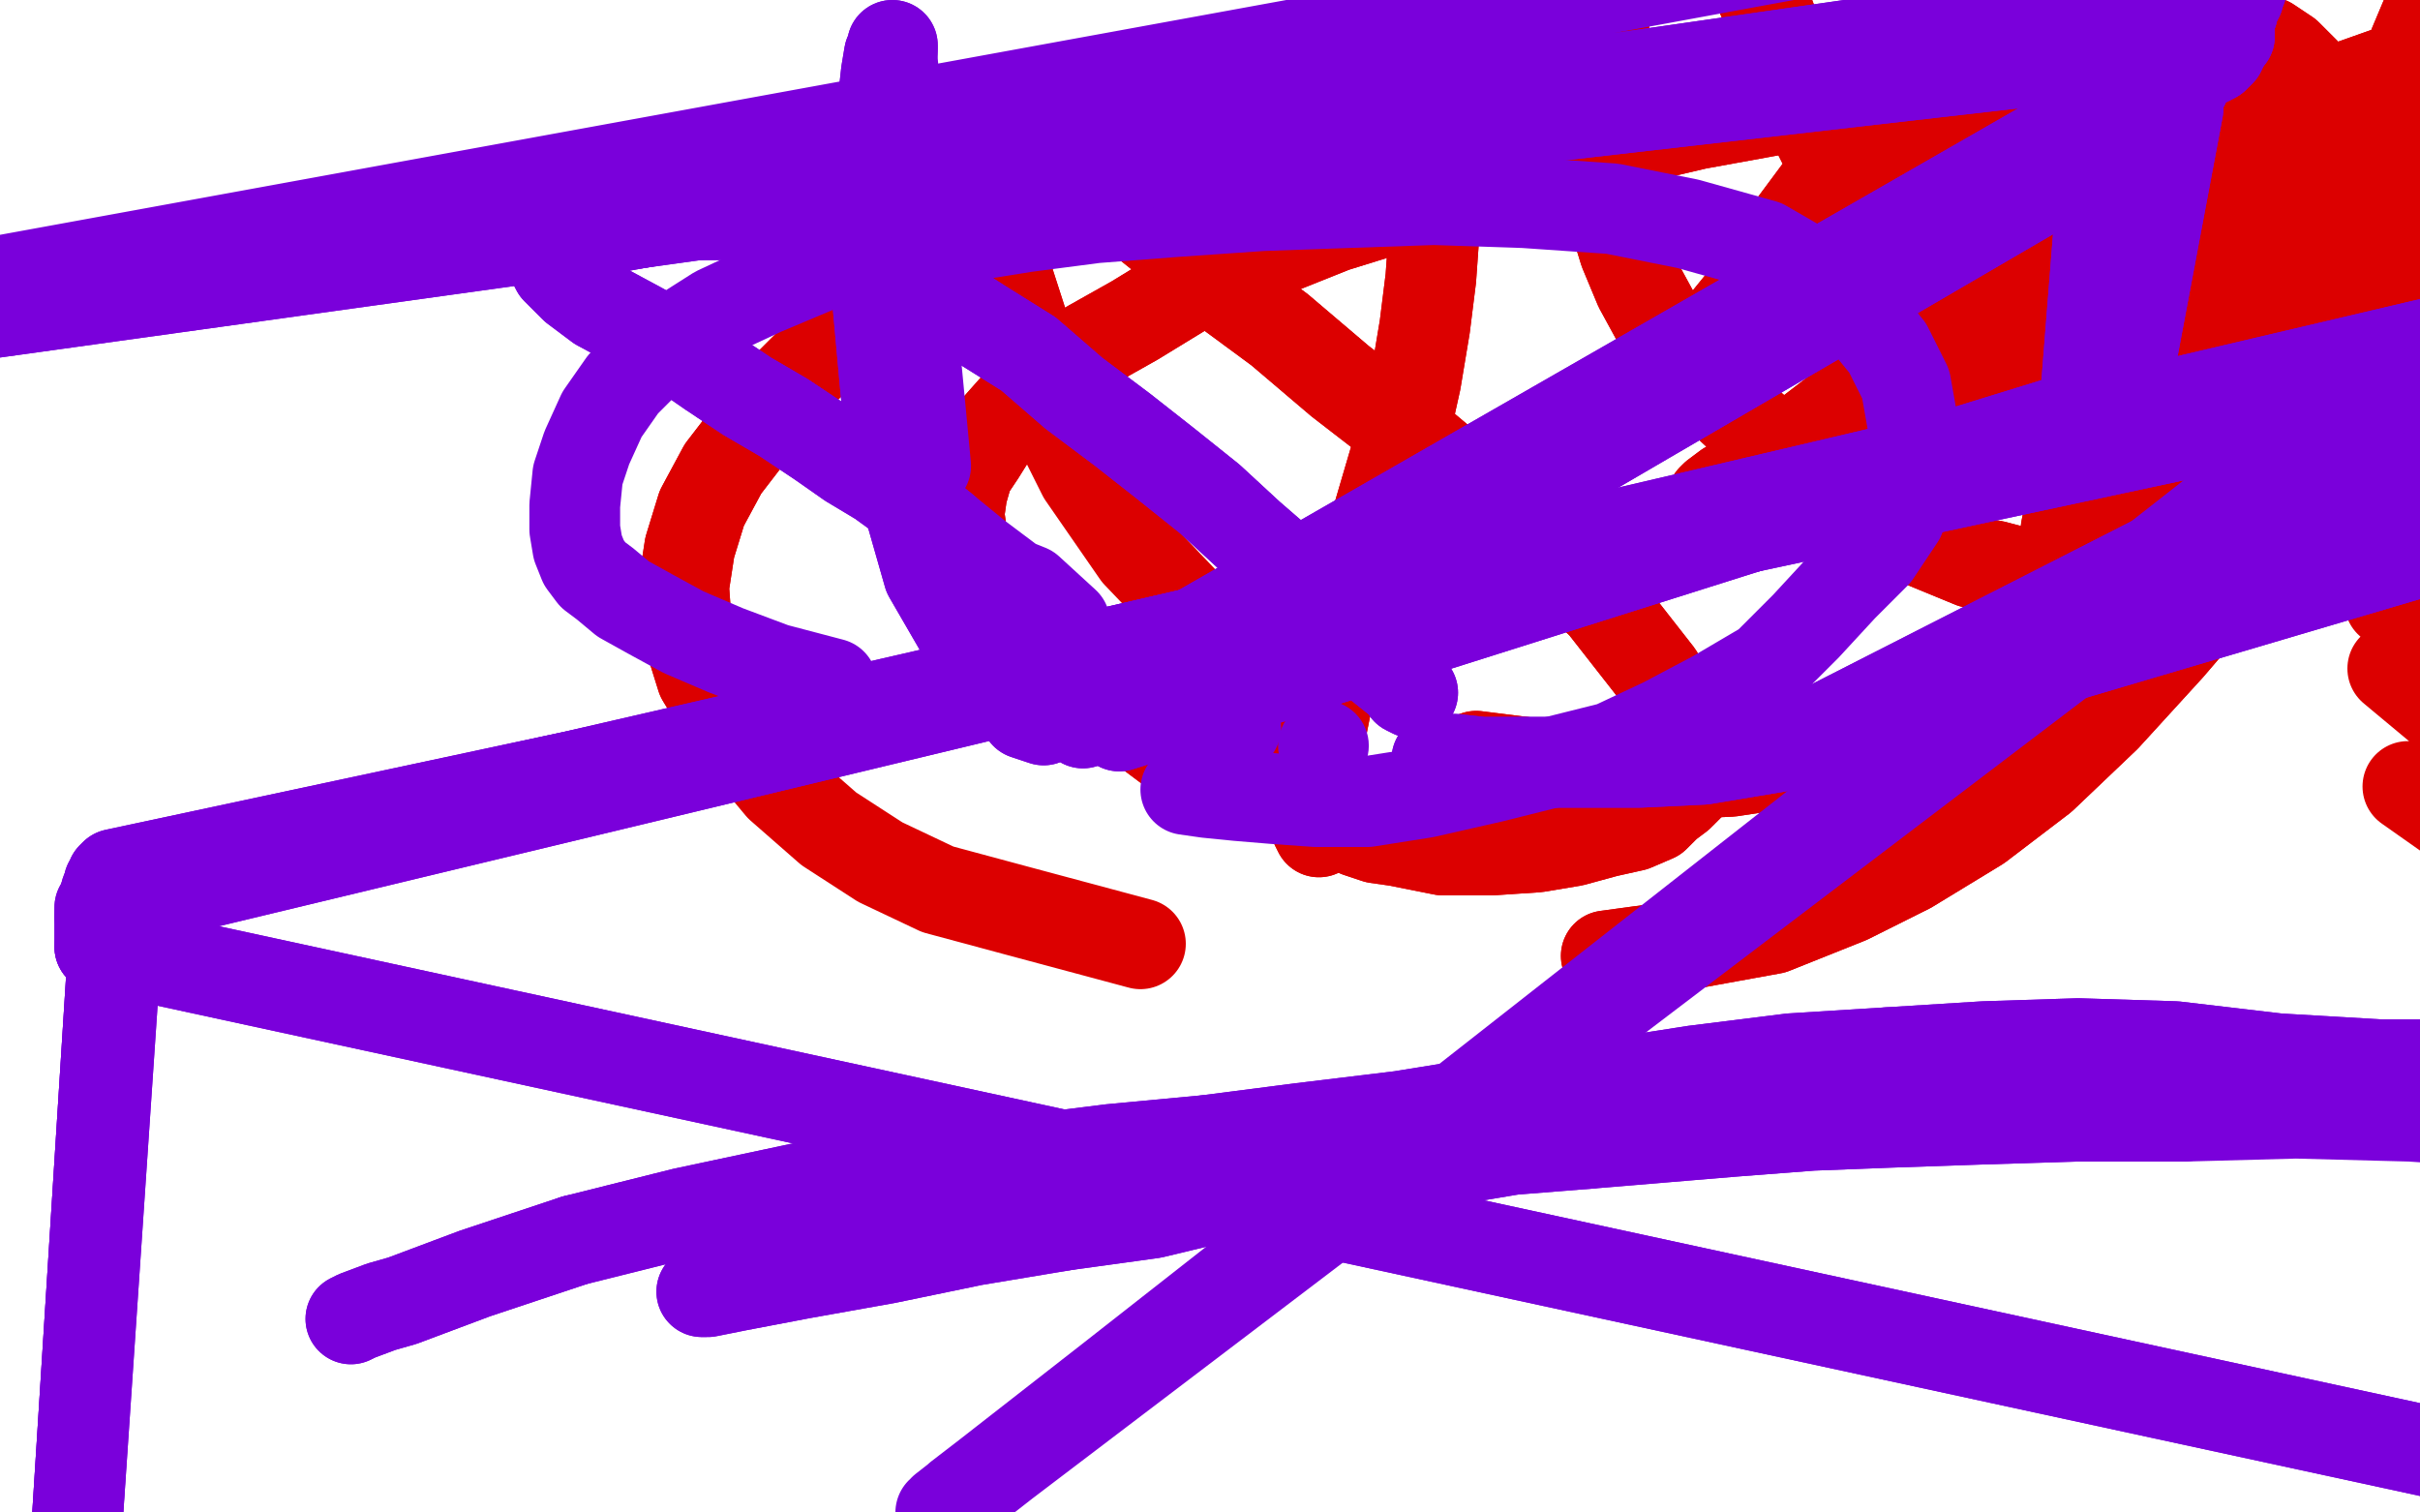 <?xml version="1.0" standalone="no"?>
<!DOCTYPE svg PUBLIC "-//W3C//DTD SVG 1.1//EN"
"http://www.w3.org/Graphics/SVG/1.1/DTD/svg11.dtd">

<svg width="800" height="500" version="1.1" xmlns="http://www.w3.org/2000/svg" xmlns:xlink="http://www.w3.org/1999/xlink" style="stroke-antialiasing: false"><desc>This SVG has been created on https://colorillo.com/</desc><rect x='0' y='0' width='800' height='500' style='fill: rgb(255,255,255); stroke-width:0' /><polyline points="436,275 436,275 436,275 435,273 435,273 434,268 434,268 434,255 434,255 439,230 439,230 448,197 448,197 456,169 456,169 466,135 468,126 471,108 473,92 474,78 475,68 475,58 474,50 472,43 468,37 462,33 449,30 427,32 398,38 369,48 344,62 319,76 298,92 279,109 262,126 249,142 239,155 232,168 228,181 226,194 227,208 232,224 243,242" style="fill: none; stroke: #dc0000; stroke-width: 30; stroke-linejoin: round; stroke-linecap: round; stroke-antialiasing: false; stroke-antialias: 0; opacity: 1.0"/>
<polyline points="436,275 436,275 436,275 435,273 435,273 434,268 434,268 434,255 434,255 439,230 439,230 448,197 448,197 456,169 466,135 468,126 471,108 473,92 474,78 475,68 475,58 474,50 472,43 468,37 462,33 449,30 427,32 398,38 369,48 344,62 319,76 298,92 279,109 262,126 249,142 239,155 232,168 228,181 226,194 227,208 232,224 243,242 258,260 274,274 291,285 310,294 336,301 377,312" style="fill: none; stroke: #dc0000; stroke-width: 30; stroke-linejoin: round; stroke-linecap: round; stroke-antialiasing: false; stroke-antialias: 0; opacity: 1.0"/>
<polyline points="531,316 553,313 553,313 586,307 586,307 611,297 611,297 631,287 631,287 654,273 654,273 675,257 675,257 696,237 717,214 735,193 751,174 764,156 775,140 781,124 784,110 784,98 782,88 776,77 765,67 749,54 711,37 694,35 663,32 629,33 594,35 561,41 531,48 500,56 470,66 441,75 416,85 393,95 375,106 359,115 347,124 337,133 329,142 324,150 320,156 318,163 317,170 318,177 321,185 327,194 337,206 353,223 373,237 401,258" style="fill: none; stroke: #dc0000; stroke-width: 30; stroke-linejoin: round; stroke-linecap: round; stroke-antialiasing: false; stroke-antialias: 0; opacity: 1.0"/>
<polyline points="531,316 553,313 553,313 586,307 586,307 611,297 611,297 631,287 631,287 654,273 654,273 675,257 696,237 717,214 735,193 751,174 764,156 775,140 781,124 784,110 784,98 782,88 776,77 765,67 749,54 711,37 694,35 663,32 629,33 594,35 561,41 531,48 500,56 470,66 441,75 416,85 393,95 375,106 359,115 347,124 337,133 329,142 324,150 320,156 318,163 317,170 318,177 321,185 327,194 337,206 353,223 373,237 401,258" style="fill: none; stroke: #dc0000; stroke-width: 30; stroke-linejoin: round; stroke-linecap: round; stroke-antialiasing: false; stroke-antialias: 0; opacity: 1.0"/>
<polyline points="449,275 455,277 455,277 462,278 462,278 477,281 477,281 493,281 493,281 508,280 508,280 520,278 520,278 531,275 531,275 540,273 547,270 551,266 555,263 558,260 560,257 561,254 561,251 560,246 556,236 548,223 530,200 507,178 484,159 465,143 443,126 423,109 404,95 388,81 373,69 361,59 352,51 345,44 339,39 335,36 331,35 329,35 327,35 326,35 325,37 324,42 324,54 329,79 339,110 348,137" style="fill: none; stroke: #dc0000; stroke-width: 30; stroke-linejoin: round; stroke-linecap: round; stroke-antialiasing: false; stroke-antialias: 0; opacity: 1.0"/>
<polyline points="449,275 455,277 455,277 462,278 462,278 477,281 477,281 493,281 493,281 508,280 508,280 520,278 520,278 531,275 540,273 547,270 551,266 555,263 558,260 560,257 561,254 561,251 560,246 556,236 548,223 530,200 507,178 484,159 465,143 443,126 423,109 404,95 388,81 373,69 361,59 352,51 345,44 339,39 335,36 331,35 329,35 327,35 326,35 325,37 324,42 324,54 329,79 339,110 348,137 358,157 376,183 398,206 423,230" style="fill: none; stroke: #dc0000; stroke-width: 30; stroke-linejoin: round; stroke-linecap: round; stroke-antialiasing: false; stroke-antialias: 0; opacity: 1.0"/>
<polyline points="488,250 504,252 504,252 527,255 527,255 549,256 549,256 572,255 572,255 592,252 592,252 612,247 612,247 631,243 631,243 649,237 666,231 677,223 687,215 694,209 698,204 700,201 701,199 701,197 701,195 700,193 698,187 693,177 684,163 670,144 657,125 645,109 634,94 626,81 618,71 610,60 603,48 597,36 592,26 588,13 583,0 578,-12 574,-25 571,-35 569,-42 568,-45 567,-48 565,-49 562,-49 557,-47 551,-42 549,-39 539,-23 535,-12 532,-1 529,13 528,31 530,51 533,70 537,83 542,95 548,106 554,115 565,128 580,142 600,156 619,169 635,179 652,186 659,187 678,192 692,193 704,193 717,191 729,188 739,184 748,179 754,174 759,169 764,163 769,156 773,147 776,136 778,124 779,111 780,98 780,84 779,70 777,57 775,46 772,36 767,30 762,24 756,18 750,14 741,11 732,11 721,14 711,18 701,24 692,30 685,35 680,41 676,46 673,50 671,53 671,54 670,59 671,62 673,64 674,64 676,64 998,-50 680,63 685,61 690,57 695,53 700,49 704,46 709,43 713,40 719,39 726,40 734,50 741,67 746,86 751,105 753,119 755,125 759,141 761,147 763,151 765,154 769,157 772,159 775,160 778,161 781,160 784,157 786,151 787,142 786,132 784,121 781,111 777,102 772,94 765,87 758,81 750,76 740,73 729,72 716,73 699,79 681,90 664,104 651,115 642,125 637,131 634,134 632,135 631,135 632,131 635,124 641,114 650,102 661,88 671,76 682,66 691,57 699,49 707,44 712,40 716,38 720,37 725,39 729,45 728,65 727,74 717,106 710,124 704,137 699,150 696,158 695,164 695,165 695,169 696,171 700,171 708,167 718,160 733,147 749,129 762,112 776,96 785,85 790,79 791,77 793,75 791,78 786,89 774,112 757,140 745,162 737,178 733,187 732,191 732,193 732,193 732,194 734,194 739,192 748,183 760,163 774,142 784,122 789,106 790,96 788,88 782,81 772,76 757,74 742,74 726,75 713,78 703,81 695,84 689,87 684,90 681,93 679,95 678,98 678,102 681,108 686,114 692,123 699,131 707,138 713,144 718,149 722,152 725,154 727,156 729,158 731,159 732,160 731,159 728,156 727,154 719,145 714,137 710,128 707,117 704,108 703,98 703,93 704,82 705,79 707,74 708,71 709,68 710,66 710,65 710,64 710,65 710,67 711,70 712,74 714,78 717,84 719,86 727,96 733,101 739,105 746,109 751,112 757,114 761,114 765,115 770,116 776,119 778,128 759,154 733,183 714,197 702,203 696,204 693,201 692,195 693,191 703,162 718,136 734,111 749,94 759,82 766,75 770,74 771,74 771,75 767,80 758,91 746,106 736,117 729,126 726,129 724,131 723,132 724,132 731,127 751,110 777,88 799,71 814,60 822,56 826,55 826,58 818,69 796,96 764,134 735,163 711,184 694,193 687,194 683,189 683,175 688,150 696,114 707,78 716,47 721,25 722,11 719,4 711,1 696,2 670,14 635,38 604,67 583,91 570,107 566,114 566,114 568,113 574,103 591,77 617,42 637,15 655,-5 665,-16 669,-21 665,-16 655,-4 633,24 612,57 598,84 592,99 590,105 590,107 591,107 597,102 616,83 648,49 676,19 700,-2 719,-14 729,-19 734,-20 736,-20 737,-20 737,-19 736,-17 736,-15 727,5 722,17 695,67 680,90 671,104 666,113 661,119 656,125 653,127 651,128 651,126 655,116 667,94 685,64 707,35 724,10 738,-8 749,-21 754,-28 756,-32 756,-33 750,-31 732,-20 696,3 661,32 632,53 612,72 599,82 594,87 592,89 592,90 593,90 595,90 602,88 616,83 633,77 652,72 666,69 674,68 680,67 683,67 685,67 686,68 686,69 686,71 684,74 675,83 646,106 610,134 584,154 571,161 567,164 566,165 567,165 568,164 574,162 589,155 615,144 644,131 669,116 683,107 692,101 698,97 700,95 701,94 698,95 693,98 683,104 671,112 663,118 658,123 656,126 656,128 658,128 692,122 740,107 780,93 808,83 824,78 830,76 832,75 832,75 831,75 829,75 826,75 822,77 819,79 815,80 809,81 802,82 795,83 790,83 786,82 784,80 782,77 781,71 782,60 789,40 798,15 806,-4 811,-16 814,-23 815,-28 815,-31 815,-33 814,-34 813,-34 812,-33 810,-31 809,-28 808,-25 807,-22 807,-19 807,-15 807,-13 809,-5 920,276 809,17 921,291 1014,312 807,44 921,303 1014,322 805,73 921,319 1014,334 802,98 920,334 1014,347 799,121 920,342 1013,357 797,143 1011,369 793,161 1010,380" style="fill: none; stroke: #dc0000; stroke-width: 30; stroke-linejoin: round; stroke-linecap: round; stroke-antialiasing: false; stroke-antialias: 0; opacity: 1.0"/>
<polyline points="488,250 504,252 504,252 527,255 527,255 549,256 549,256 572,255 572,255 592,252 592,252 612,247 612,247 631,243 649,237 666,231 677,223 687,215 694,209 698,204 700,201 701,199 701,197 701,195 700,193 698,187 693,177 684,163 670,144 657,125 645,109 634,94 626,81 618,71 610,60 603,48 597,36 592,26 588,13 583,0 578,-12 574,-25 571,-35 569,-42 568,-45 567,-48 565,-49 562,-49 557,-47 551,-42 549,-39 539,-23 535,-12 532,-1 529,13 528,31 530,51 533,70 537,83 542,95 548,106 554,115 565,128 580,142 600,156 619,169 635,179 652,186 659,187 678,192 692,193 704,193 717,191 729,188 739,184 748,179 754,174 759,169 764,163 769,156 773,147 776,136 778,124 779,111 780,98 780,84 779,70 777,57 775,46 772,36 767,30 762,24 756,18 750,14 741,11 732,11 721,14 711,18 701,24 692,30 685,35 680,41 676,46 673,50 671,53 671,54 670,59 671,62 673,64 674,64 676,64 998,-50 680,63 685,61 690,57 695,53 700,49 704,46 709,43 713,40 719,39 726,40 734,50 741,67 746,86 751,105 753,119 755,125 759,141 761,147 763,151 765,154 769,157 772,159 775,160 778,161 781,160 784,157 786,151 787,142 786,132 784,121 781,111 777,102 772,94 765,87 758,81 750,76 740,73 729,72 716,73 699,79 681,90 664,104 651,115 642,125 637,131 634,134 632,135 631,135 632,131 635,124 641,114 650,102 661,88 671,76 682,66 691,57 699,49 707,44 712,40 716,38 720,37 725,39 729,45 728,65 727,74 717,106 710,124 704,137 699,150 696,158 695,164 695,165 695,169 696,171 700,171 708,167 718,160 733,147 749,129 762,112 776,96 785,85 790,79 791,77 793,75 791,78 786,89 774,112 757,140 745,162 737,178 733,187 732,191 732,193 732,193 732,194 734,194 739,192 748,183 760,163 774,142 784,122 789,106 790,96 788,88 782,81 772,76 757,74 742,74 726,75 713,78 703,81 695,84 689,87 684,90 681,93 679,95 678,98 678,102 681,108 686,114 692,123 699,131 707,138 713,144 718,149 722,152 725,154 727,156 729,158 731,159 732,160 731,159 728,156 727,154 719,145 714,137 710,128 707,117 704,108 703,98 703,93 704,82 705,79 707,74 708,71 709,68 710,66 710,65 710,64 710,65 710,67 711,70 712,74 714,78 717,84 719,86 727,96 733,101 739,105 746,109 751,112 757,114 761,114 765,115 770,116 776,119 778,128 759,154 733,183 714,197 702,203 696,204 693,201 692,195 693,191 703,162 718,136 734,111 749,94 759,82 766,75 770,74 771,74 771,75 767,80 758,91 746,106 736,117 729,126 726,129 724,131 723,132 724,132 731,127 751,110 777,88 799,71 814,60 822,56 826,55 826,58 818,69 796,96 764,134 735,163 711,184 694,193 687,194 683,189 683,175 688,150 696,114 707,78 716,47 721,25 722,11 719,4 711,1 696,2 670,14 635,38 604,67 583,91 570,107 566,114 566,114 568,113 574,103 591,77 617,42 637,15 655,-5 665,-16 669,-21 665,-16 655,-4 633,24 612,57 598,84 592,99 590,105 590,107 591,107 597,102 616,83 648,49 676,19 700,-2 719,-14 729,-19 734,-20 736,-20 737,-20 737,-19 736,-17 736,-15 727,5 722,17 695,67 680,90 671,104 666,113 661,119 656,125 653,127 651,128 651,126 655,116 667,94 685,64 707,35 724,10 738,-8 749,-21 754,-28 756,-32 756,-33 750,-31 732,-20 696,3 661,32 632,53 612,72 599,82 594,87 592,89 592,90 593,90 595,90 602,88 616,83 633,77 652,72 666,69 674,68 680,67 683,67 685,67 686,68 686,69 686,71 684,74 675,83 646,106 610,134 584,154 571,161 567,164 566,165 567,165 568,164 574,162 589,155 615,144 644,131 669,116 683,107 692,101 698,97 700,95 701,94 698,95 693,98 683,104 671,112 663,118 658,123 656,126 656,128 658,128 692,122 740,107 780,93 808,83 824,78 830,76 832,75 832,75 831,75 829,75 826,75 822,77 819,79 815,80 809,81 802,82 795,83 790,83 786,82 784,80 782,77 781,71 782,60 789,40 798,15 806,-4 811,-16 814,-23 815,-28 815,-31 815,-33 814,-34 813,-34 812,-33 810,-31 809,-28 808,-25 807,-22 807,-19 807,-15 807,-13 809,-5 920,276 809,17 921,291 1014,312 807,44 921,303 1014,322 805,73 921,319 1014,334 802,98 920,334 1014,347 799,121 920,342 1013,357 797,143 1011,369 793,161 1010,380 792,170 1010,384 790,199 1011,397 791,221 1013,406 796,260 1016,415" style="fill: none; stroke: #dc0000; stroke-width: 30; stroke-linejoin: round; stroke-linecap: round; stroke-antialiasing: false; stroke-antialias: 0; opacity: 1.0"/>
<polyline points="341,223 340,224 340,224 338,225 338,225 336,226 336,226 335,227 335,227 334,227 334,227 333,227 333,227 333,226 333,226 326,220 318,209 307,190 299,162 293,131 290,98 289,70 290,47 292,33 293,24 294,18 295,16 295,15" style="fill: none; stroke: #7a00db; stroke-width: 30; stroke-linejoin: round; stroke-linecap: round; stroke-antialiasing: false; stroke-antialias: 0; opacity: 1.0"/>
<polyline points="341,223 340,224 340,224 338,225 338,225 336,226 336,226 335,227 335,227 334,227 334,227 333,227 333,227 333,226 326,220 318,209 307,190 299,162 293,131 290,98 289,70 290,47 292,33 293,24 294,18 295,16 295,15 295,16 295,20 296,32 297,53 299,81 302,112 306,154" style="fill: none; stroke: #7a00db; stroke-width: 30; stroke-linejoin: round; stroke-linecap: round; stroke-antialiasing: false; stroke-antialias: 0; opacity: 1.0"/>
<polyline points="392,261 399,262 399,262 409,263 409,263 421,264 421,264 435,265 435,265 452,265 452,265 471,262 471,262 493,257 493,257 513,252 533,247 550,239 567,230 584,220 597,207 609,194 620,183 628,171 631,160 633,150 633,144 630,127 624,115 615,104 602,92 583,81 558,74 533,69 504,67 474,66 445,67 417,68 388,70 362,72 339,75 314,79 291,83 271,88 252,96 237,103 226,110 216,117 206,127 199,137 194,148 191,157 190,167 190,175 191,181 193,186 196,190 200,193 206,198 215,203 226,209 240,215 256,221 275,226" style="fill: none; stroke: #7a00db; stroke-width: 30; stroke-linejoin: round; stroke-linecap: round; stroke-antialiasing: false; stroke-antialias: 0; opacity: 1.0"/>
<polyline points="339,236 345,238 345,238 697,36 697,36 689,137 689,137 358,239 358,239 709,36 709,36 696,137 696,137 370,240 370,240 720,36 720,36 701,137 701,137" style="fill: none; stroke: #7a00db; stroke-width: 30; stroke-linejoin: round; stroke-linecap: round; stroke-antialiasing: false; stroke-antialias: 0; opacity: 1.0"/>
<polyline points="339,236 345,238 345,238 697,36 697,36 689,137 689,137 358,239 358,239 709,36 709,36 696,137 696,137 370,240 370,240 720,36 720,36 701,137" style="fill: none; stroke: #7a00db; stroke-width: 30; stroke-linejoin: round; stroke-linecap: round; stroke-antialiasing: false; stroke-antialias: 0; opacity: 1.0"/>
<polyline points="467,229 467,229 467,229 465,228 465,228 465,227 455,219 444,206 428,190 413,177 400,165 385,153 371,142 355,130 340,117 324,107 310,98 298,90 286,83 274,78 263,75 252,72 240,71 227,71 215,73 204,75 197,78 192,80 188,82 186,84 184,85 183,86 183,87" style="fill: none; stroke: #7a00db; stroke-width: 30; stroke-linejoin: round; stroke-linecap: round; stroke-antialiasing: false; stroke-antialias: 0; opacity: 1.0"/>
<polyline points="183,87 184,89 186,91 190,95 198,101 211,108 222,114 235,123 247,131 259,138 271,146 281,153 291,159 302,167 312,175" style="fill: none; stroke: #7a00db; stroke-width: 30; stroke-linejoin: round; stroke-linecap: round; stroke-antialiasing: false; stroke-antialias: 0; opacity: 1.0"/>
<polyline points="" style="fill: none; stroke: #7a00db; stroke-width: 30; stroke-linejoin: round; stroke-linecap: round; stroke-antialiasing: false; stroke-antialias: 0; opacity: 1.0"/>
<circle cx="408.5" cy="240.5" r="15" style="fill: #7a00db; stroke-antialiasing: false; stroke-antialias: 0; opacity: 1.0"/>
<polyline points="467,229 467,229 467,229 465,228 465,227 455,219 444,206 428,190 413,177 400,165 385,153 371,142 355,130 340,117 324,107 310,98 298,90 286,83 274,78 263,75 252,72 240,71 227,71 215,73 204,75 197,78 192,80 188,82 186,84 184,85 183,86 183,87 184,89 186,91 190,95 198,101 211,108 222,114 235,123 247,131 259,138 271,146 281,153 291,159 302,167 312,175 323,184 335,193 340,195 352,206" style="fill: none; stroke: #7a00db; stroke-width: 30; stroke-linejoin: round; stroke-linecap: round; stroke-antialiasing: false; stroke-antialias: 0; opacity: 1.0"/>
<circle cx="437.5" cy="246.5" r="15" style="fill: #7a00db; stroke-antialiasing: false; stroke-antialias: 0; opacity: 1.0"/>
<polyline points="475,251 481,251 481,251 490,252 490,252 503,252 503,252 516,252 516,252 534,252 534,252 542,252 542,252 563,251 575,249 587,247 592,246 597,244 960,59 609,241 967,56 616,239 973,56 623,236 981,57 940,141 639,230 994,60 940,141" style="fill: none; stroke: #7a00db; stroke-width: 30; stroke-linejoin: round; stroke-linecap: round; stroke-antialiasing: false; stroke-antialias: 0; opacity: 1.0"/>
<polyline points="116,436 116,436 116,436 118,435 118,435 126,432 126,432 133,430 133,430 157,421 157,421 190,410 190,410" style="fill: none; stroke: #7a00db; stroke-width: 30; stroke-linejoin: round; stroke-linecap: round; stroke-antialiasing: false; stroke-antialias: 0; opacity: 1.0"/>
<polyline points="475,251 481,251 481,251 490,252 490,252 503,252 503,252 516,252 516,252 534,252 534,252 542,252 563,251 575,249 587,247 592,246 597,244 960,59 609,241 967,56 616,239 973,56 623,236 981,57 940,141 639,230 994,60 940,141 667,217 1009,63 942,138" style="fill: none; stroke: #7a00db; stroke-width: 30; stroke-linejoin: round; stroke-linecap: round; stroke-antialiasing: false; stroke-antialias: 0; opacity: 1.0"/>
<polyline points="190,410 226,401 273,391 303,388 335,384 367,380 399,377" style="fill: none; stroke: #7a00db; stroke-width: 30; stroke-linejoin: round; stroke-linecap: round; stroke-antialiasing: false; stroke-antialias: 0; opacity: 1.0"/>
<polyline points="624,348 656,346 687,345 719,346 753,350 787,352 819,352 869,356" style="fill: none; stroke: #7a00db; stroke-width: 30; stroke-linejoin: round; stroke-linecap: round; stroke-antialiasing: false; stroke-antialias: 0; opacity: 1.0"/>
<polyline points="399,377 430,373 463,369 494,364 528,359 560,354 592,350 624,348" style="fill: none; stroke: #7a00db; stroke-width: 30; stroke-linejoin: round; stroke-linecap: round; stroke-antialiasing: false; stroke-antialias: 0; opacity: 1.0"/>
<polyline points="116,436 116,436 116,436 118,435 118,435 126,432 126,432 133,430 133,430 157,421 157,421 190,410 226,401 273,391 303,388 335,384 367,380 399,377 430,373 463,369 494,364 528,359 560,354 592,350 624,348 656,346 687,345 719,346 753,350 787,352 819,352 869,356" style="fill: none; stroke: #7a00db; stroke-width: 30; stroke-linejoin: round; stroke-linecap: round; stroke-antialiasing: false; stroke-antialias: 0; opacity: 1.0"/>
<polyline points="232,427 232,427 232,427 234,427 234,427 244,425 244,425 265,421 265,421 293,416 293,416 322,410 322,410 352,405 352,405" style="fill: none; stroke: #7a00db; stroke-width: 30; stroke-linejoin: round; stroke-linecap: round; stroke-antialiasing: false; stroke-antialias: 0; opacity: 1.0"/>
<polyline points="525,378 549,376 573,374 599,372 625,371 654,370 686,369 722,369" style="fill: none; stroke: #7a00db; stroke-width: 30; stroke-linejoin: round; stroke-linecap: round; stroke-antialiasing: false; stroke-antialias: 0; opacity: 1.0"/>
<polyline points="352,405 381,401 406,395 429,391 441,390 476,384 500,380 525,378" style="fill: none; stroke: #7a00db; stroke-width: 30; stroke-linejoin: round; stroke-linecap: round; stroke-antialiasing: false; stroke-antialias: 0; opacity: 1.0"/>
<polyline points="311,500 311,500 311,500 765,144 765,144 311,500 311,500 767,144 767,144 312,499 312,499 773,144 773,144 317,495 317,495 779,144 779,144" style="fill: none; stroke: #7a00db; stroke-width: 30; stroke-linejoin: round; stroke-linecap: round; stroke-antialiasing: false; stroke-antialias: 0; opacity: 1.0"/>
<polyline points="232,427 232,427 232,427 234,427 234,427 244,425 244,425 265,421 265,421 293,416 293,416 322,410 322,410 352,405 381,401 406,395 429,391 441,390 476,384 500,380 525,378 549,376 573,374 599,372 625,371 654,370 686,369 722,369 759,368 797,369 841,372 907,376" style="fill: none; stroke: #7a00db; stroke-width: 30; stroke-linejoin: round; stroke-linecap: round; stroke-antialiasing: false; stroke-antialias: 0; opacity: 1.0"/>
<polyline points="711,32 711,32 711,32 710,32 710,32 710,31 710,30 710,31 711,31" style="fill: none; stroke: #7a00db; stroke-width: 30; stroke-linejoin: round; stroke-linecap: round; stroke-antialiasing: false; stroke-antialias: 0; opacity: 1.0"/>
<polyline points="711,31 712,31 713,31 714,31 715,31 716,31 717,31 718,31 719,31 720,30 721,29 722,28" style="fill: none; stroke: #7a00db; stroke-width: 30; stroke-linejoin: round; stroke-linecap: round; stroke-antialiasing: false; stroke-antialias: 0; opacity: 1.0"/>
<polyline points="724,24 724,22 725,22 725,21 726,21" style="fill: none; stroke: #7a00db; stroke-width: 30; stroke-linejoin: round; stroke-linecap: round; stroke-antialiasing: false; stroke-antialias: 0; opacity: 1.0"/>
<polyline points="722,28 722,27 723,26 723,25" style="fill: none; stroke: #7a00db; stroke-width: 30; stroke-linejoin: round; stroke-linecap: round; stroke-antialiasing: false; stroke-antialias: 0; opacity: 1.0"/>
<polyline points="723,25 724,24" style="fill: none; stroke: #7a00db; stroke-width: 30; stroke-linejoin: round; stroke-linecap: round; stroke-antialiasing: false; stroke-antialias: 0; opacity: 1.0"/>
<polyline points="726,20 727,20 728,20 729,20 730,20" style="fill: none; stroke: #7a00db; stroke-width: 30; stroke-linejoin: round; stroke-linecap: round; stroke-antialiasing: false; stroke-antialias: 0; opacity: 1.0"/>
<polyline points="726,21 726,20" style="fill: none; stroke: #7a00db; stroke-width: 30; stroke-linejoin: round; stroke-linecap: round; stroke-antialiasing: false; stroke-antialias: 0; opacity: 1.0"/>
<polyline points="737,10 737,9 737,8 737,7 737,6 737,5 738,4" style="fill: none; stroke: #7a00db; stroke-width: 30; stroke-linejoin: round; stroke-linecap: round; stroke-antialiasing: false; stroke-antialias: 0; opacity: 1.0"/>
<polyline points="730,20 732,19 733,18 734,17 734,16 735,15 735,14 736,13 737,12 737,11 737,10" style="fill: none; stroke: #7a00db; stroke-width: 30; stroke-linejoin: round; stroke-linecap: round; stroke-antialiasing: false; stroke-antialias: 0; opacity: 1.0"/>
<polyline points="740,-3 740,-4 741,-4 741,-5 741,-6 741,-7 741,-8 741,-9 741,-10 741,-11 741,-12" style="fill: none; stroke: #7a00db; stroke-width: 30; stroke-linejoin: round; stroke-linecap: round; stroke-antialiasing: false; stroke-antialias: 0; opacity: 1.0"/>
<polyline points="738,4 738,3 738,2 739,1 739,0 740,-1 740,-2 740,-3" style="fill: none; stroke: #7a00db; stroke-width: 30; stroke-linejoin: round; stroke-linecap: round; stroke-antialiasing: false; stroke-antialias: 0; opacity: 1.0"/>
<polyline points="741,-12 741,-13" style="fill: none; stroke: #7a00db; stroke-width: 30; stroke-linejoin: round; stroke-linecap: round; stroke-antialiasing: false; stroke-antialias: 0; opacity: 1.0"/>
<polyline points="742,-16 743,-16 743,-17 743,-18 743,-19" style="fill: none; stroke: #7a00db; stroke-width: 30; stroke-linejoin: round; stroke-linecap: round; stroke-antialiasing: false; stroke-antialias: 0; opacity: 1.0"/>
<polyline points="743,-19 741,-19 740,-19 739,-19 738,-19 737,-19 736,-19 735,-18" style="fill: none; stroke: #7a00db; stroke-width: 30; stroke-linejoin: round; stroke-linecap: round; stroke-antialiasing: false; stroke-antialias: 0; opacity: 1.0"/>
<polyline points="741,-13 742,-14 742,-15 742,-16" style="fill: none; stroke: #7a00db; stroke-width: 30; stroke-linejoin: round; stroke-linecap: round; stroke-antialiasing: false; stroke-antialias: 0; opacity: 1.0"/>
<polyline points="735,-18 734,-18 733,-17 731,-16 730,-15 728,-15 727,-14 726,-14" style="fill: none; stroke: #7a00db; stroke-width: 30; stroke-linejoin: round; stroke-linecap: round; stroke-antialiasing: false; stroke-antialias: 0; opacity: 1.0"/>
<polyline points="726,-14 725,-13 724,-13 723,-13 722,-12 721,-12 720,-12 719,-12 718,-12 717,-12 716,-12 716,-11 716,-10 716,-9 716,-8 716,-7 715,-6 715,-5" style="fill: none; stroke: #7a00db; stroke-width: 30; stroke-linejoin: round; stroke-linecap: round; stroke-antialiasing: false; stroke-antialias: 0; opacity: 1.0"/>
<polyline points="715,-5 714,-5 713,-4 713,-4 712,-4 711,-3 710,-2 710,-1 709,0 708,1 -50,110 707,2 -50,110 704,3 -50,110 702,4 -50,110 700,5 -50,110 698,6 -50,109 696,7 -50,109 694,8 -50,108 692,9 -50,107 691,10 -50,106 690,11 -50,105 689,12 -50,104" style="fill: none; stroke: #7a00db; stroke-width: 30; stroke-linejoin: round; stroke-linecap: round; stroke-antialiasing: false; stroke-antialias: 0; opacity: 1.0"/>
<polyline points="-50,104 688,13 -50,104 687,14 -50,104 686,15 -50,103 685,16 -50,103 685,17 -50,103 685,18 -50,103 686,18 -50,103 687,18 -50,103 688,18 -50,103 689,18 -50,103 691,18 -50,103 693,17 -50,103 695,16 -50,103 697,15 -50,103 699,14 -50,103 701,13 -50,103 703,12 -50,103 705,11 -50,103 708,10 -50,103 710,9 -50,103" style="fill: none; stroke: #7a00db; stroke-width: 30; stroke-linejoin: round; stroke-linecap: round; stroke-antialiasing: false; stroke-antialias: 0; opacity: 1.0"/>
<polyline points="33,313 33,313 33,313 1076,539 1076,539 33,313 33,313 1076,539 1076,539 33,313 33,313" style="fill: none; stroke: #7a00db; stroke-width: 30; stroke-linejoin: round; stroke-linecap: round; stroke-antialiasing: false; stroke-antialias: 0; opacity: 1.0"/>
<polyline points="711,32 711,32 710,32 710,32 710,31 710,30 710,31 711,31 712,31 713,31 714,31 715,31 716,31 717,31 718,31 719,31 720,30 721,29 722,28 722,27 723,26 723,25 724,24 724,22 725,22 725,21 726,21 726,20 727,20 728,20 729,20 730,20 732,19 733,18 734,17 734,16 735,15 735,14 736,13 737,12 737,11 737,10 737,9 737,8 737,7 737,6 737,5 738,4 738,3 738,2 739,1 739,0 740,-1 740,-2 740,-3 740,-4 741,-4 741,-5 741,-6 741,-7 741,-8 741,-9 741,-10 741,-11 741,-12 741,-13 742,-14 742,-15 742,-16 743,-16 743,-17 743,-18 743,-19 741,-19 740,-19 739,-19 738,-19 737,-19 736,-19 735,-18 734,-18 733,-17 731,-16 730,-15 728,-15 727,-14 726,-14 725,-13 724,-13 723,-13 722,-12 721,-12 720,-12 719,-12 718,-12 717,-12 716,-12 716,-11 716,-10 716,-9 716,-8 716,-7 715,-6 715,-5 714,-5 713,-4 713,-4 712,-4 711,-3 710,-2 710,-1 709,0 708,1 -50,110 707,2 -50,110 704,3 -50,110 702,4 -50,110 700,5 -50,110 698,6 -50,109 696,7 -50,109 694,8 -50,108 692,9 -50,107 691,10 -50,106 690,11 -50,105 689,12 -50,104 688,13 -50,104 687,14 -50,104 686,15 -50,103 685,16 -50,103 685,17 -50,103 685,18 -50,103 686,18 -50,103 687,18 -50,103 688,18 -50,103 689,18 -50,103 691,18 -50,103 693,17 -50,103 695,16 -50,103 697,15 -50,103 699,14 -50,103 701,13 -50,103 703,12 -50,103 705,11 -50,103 708,10 -50,103 710,9 -50,103 711,8 -50,103 714,7 -50,103 714,3 -50,103 695,-34 -50,102" style="fill: none; stroke: #7a00db; stroke-width: 30; stroke-linejoin: round; stroke-linecap: round; stroke-antialiasing: false; stroke-antialias: 0; opacity: 1.0"/>
<polyline points="33,313 33,312 33,311 33,311 33,310 33,308 33,306 33,305 33,304 33,303" style="fill: none; stroke: #7a00db; stroke-width: 30; stroke-linejoin: round; stroke-linecap: round; stroke-antialiasing: false; stroke-antialias: 0; opacity: 1.0"/>
<polyline points="1086,47 35,296 1086,47 35,295 1086,47 36,294 1086,47 36,294 1086,48 36,293 1086,49 36,293 1086,50" style="fill: none; stroke: #7a00db; stroke-width: 30; stroke-linejoin: round; stroke-linecap: round; stroke-antialiasing: false; stroke-antialias: 0; opacity: 1.0"/>
<polyline points="33,303 33,301 33,300 1086,47 34,300 1086,47 34,299 1086,47 34,298 1086,47 35,297 1086,47" style="fill: none; stroke: #7a00db; stroke-width: 30; stroke-linejoin: round; stroke-linecap: round; stroke-antialiasing: false; stroke-antialias: 0; opacity: 1.0"/>
<polyline points="1086,50 36,292 1087,56 36,292 1088,57 37,291 1088,60 37,290 1088,65 38,290 1087,65" style="fill: none; stroke: #7a00db; stroke-width: 30; stroke-linejoin: round; stroke-linecap: round; stroke-antialiasing: false; stroke-antialias: 0; opacity: 1.0"/>
<polyline points="25,511 39,289 25,511 39,289 25,511 39,289 25,511 40,289 25,511 40,289 25,511" style="fill: none; stroke: #7a00db; stroke-width: 30; stroke-linejoin: round; stroke-linecap: round; stroke-antialiasing: false; stroke-antialias: 0; opacity: 1.0"/>
<polyline points="1087,65 38,289 1086,65 38,289 39,289 25,511" style="fill: none; stroke: #7a00db; stroke-width: 30; stroke-linejoin: round; stroke-linecap: round; stroke-antialiasing: false; stroke-antialias: 0; opacity: 1.0"/>
<polyline points="33,313 33,313 33,313 1076,539 1076,539 33,313 33,313 1076,539 1076,539 33,313 33,312 33,311 33,311 33,310 33,308 33,306 33,305 33,304 33,303 33,301 33,300 1086,47 34,300 1086,47 34,299 1086,47 34,298 1086,47 35,297 1086,47 35,296 1086,47 35,295 1086,47 36,294 1086,47 36,294 1086,48 36,293 1086,49 36,293 1086,50 36,292 1087,56 36,292 1088,57 37,291 1088,60 37,290 1088,65 38,290 1087,65 38,289 1086,65 38,289 39,289 25,511 39,289 25,511 39,289 25,511 39,289 25,511 40,289 25,511 40,289 25,511" style="fill: none; stroke: #7a00db; stroke-width: 30; stroke-linejoin: round; stroke-linecap: round; stroke-antialiasing: false; stroke-antialias: 0; opacity: 1.0"/>
</svg>
